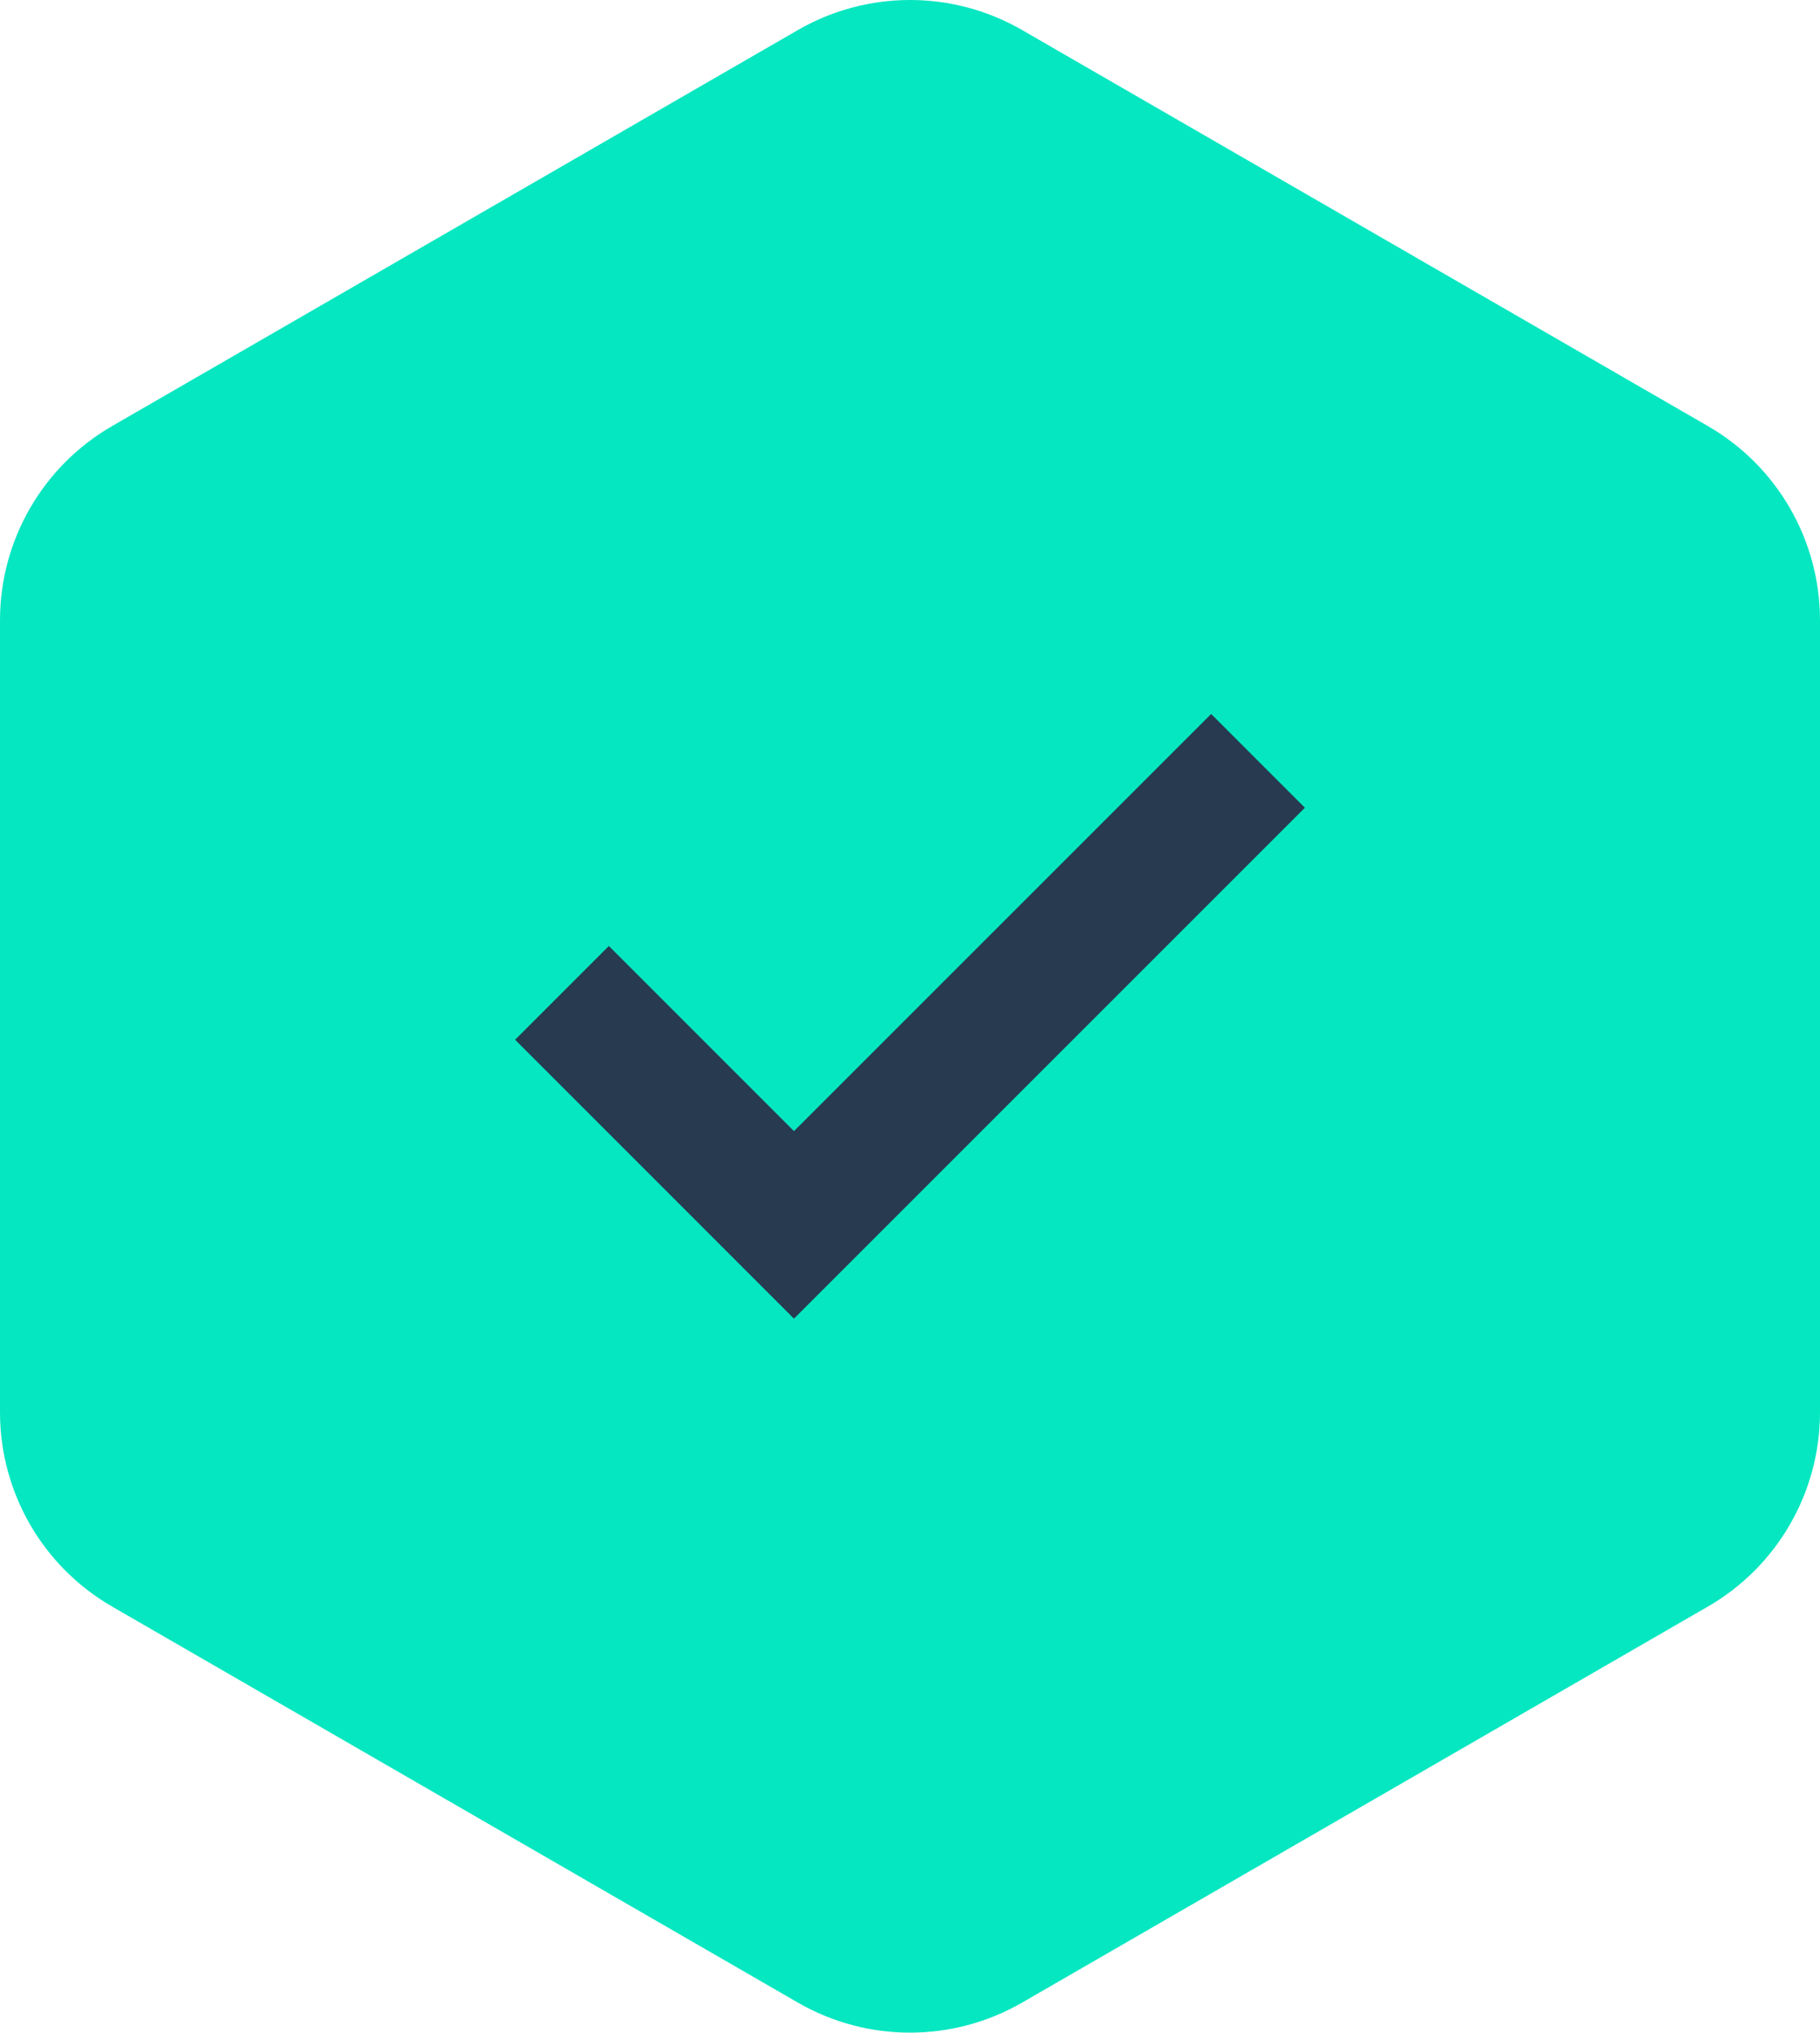 <?xml version="1.0" encoding="UTF-8" standalone="no"?><svg xmlns="http://www.w3.org/2000/svg" fill="#000000" height="19.88" viewBox="0 0 17.804 19.88" width="17.804"><g><path d="M16.707,15.713l-6.708,3.873c-0.679,0.392-1.516,0.392-2.194,0 l-6.708-3.873C0.418,15.321,0,14.597,0,13.813L0,6.067c0-0.784,0.418-1.508,1.097-1.9L7.805,0.294 c0.679-0.392,1.516-0.392,2.194,0l6.708,3.873c0.679,0.392,1.097,1.116,1.097,1.9v7.745 C17.804,14.597,17.386,15.321,16.707,15.713z" fill="#05e7c1"/><g><g><path d="M7.767 12.897L5.039 10.169 5.956 9.252 7.767 11.063 11.848 6.983 12.765 7.9z" fill="#273a4f"/></g></g></g></svg>
